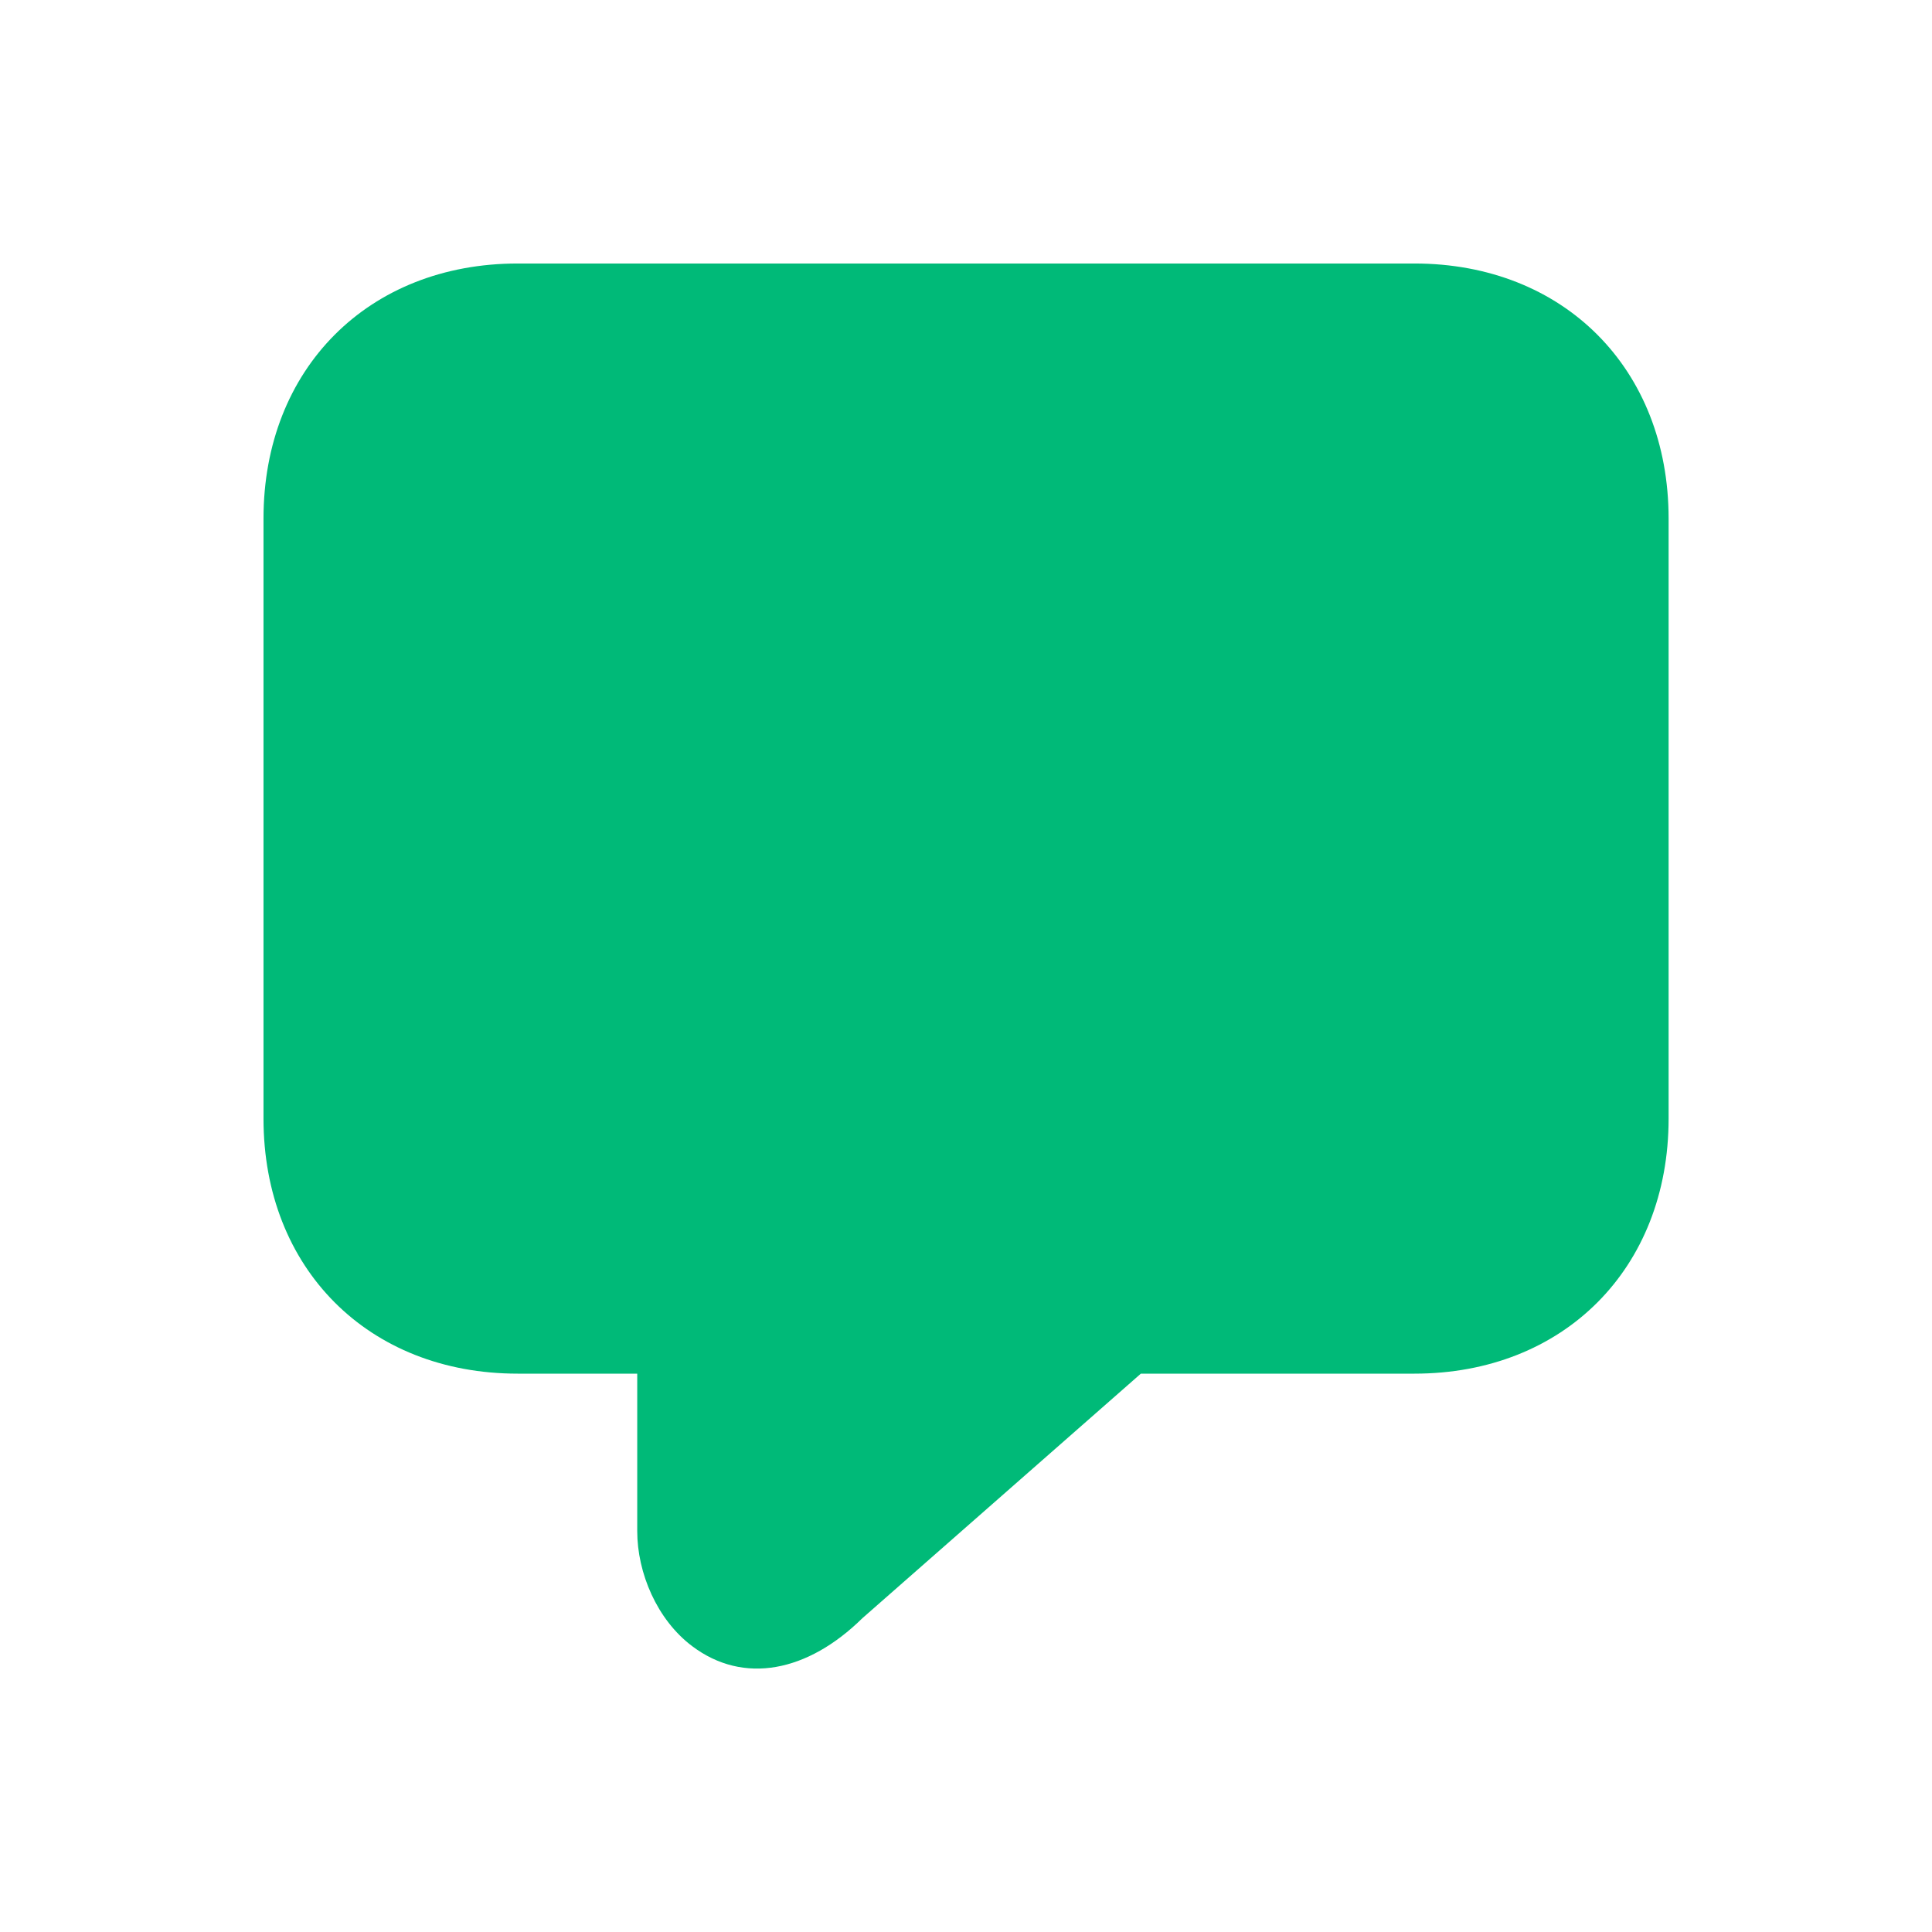 <svg xmlns="http://www.w3.org/2000/svg" fill="none" viewBox="0 0 18 18" height="18" width="18">
<path fill="#00BA78" d="M6.449 15.337C6.12 15.09 5.937 14.653 5.937 14.266V12.798H4.823C3.432 12.798 2.455 11.818 2.455 10.422V4.831C2.455 3.436 3.432 2.455 4.823 2.455H13.178C14.569 2.455 15.546 3.436 15.546 4.831V10.422C15.546 11.818 14.569 12.798 13.178 12.798H10.629L8.035 15.076C7.525 15.578 6.928 15.698 6.449 15.337Z"></path>
</svg>
